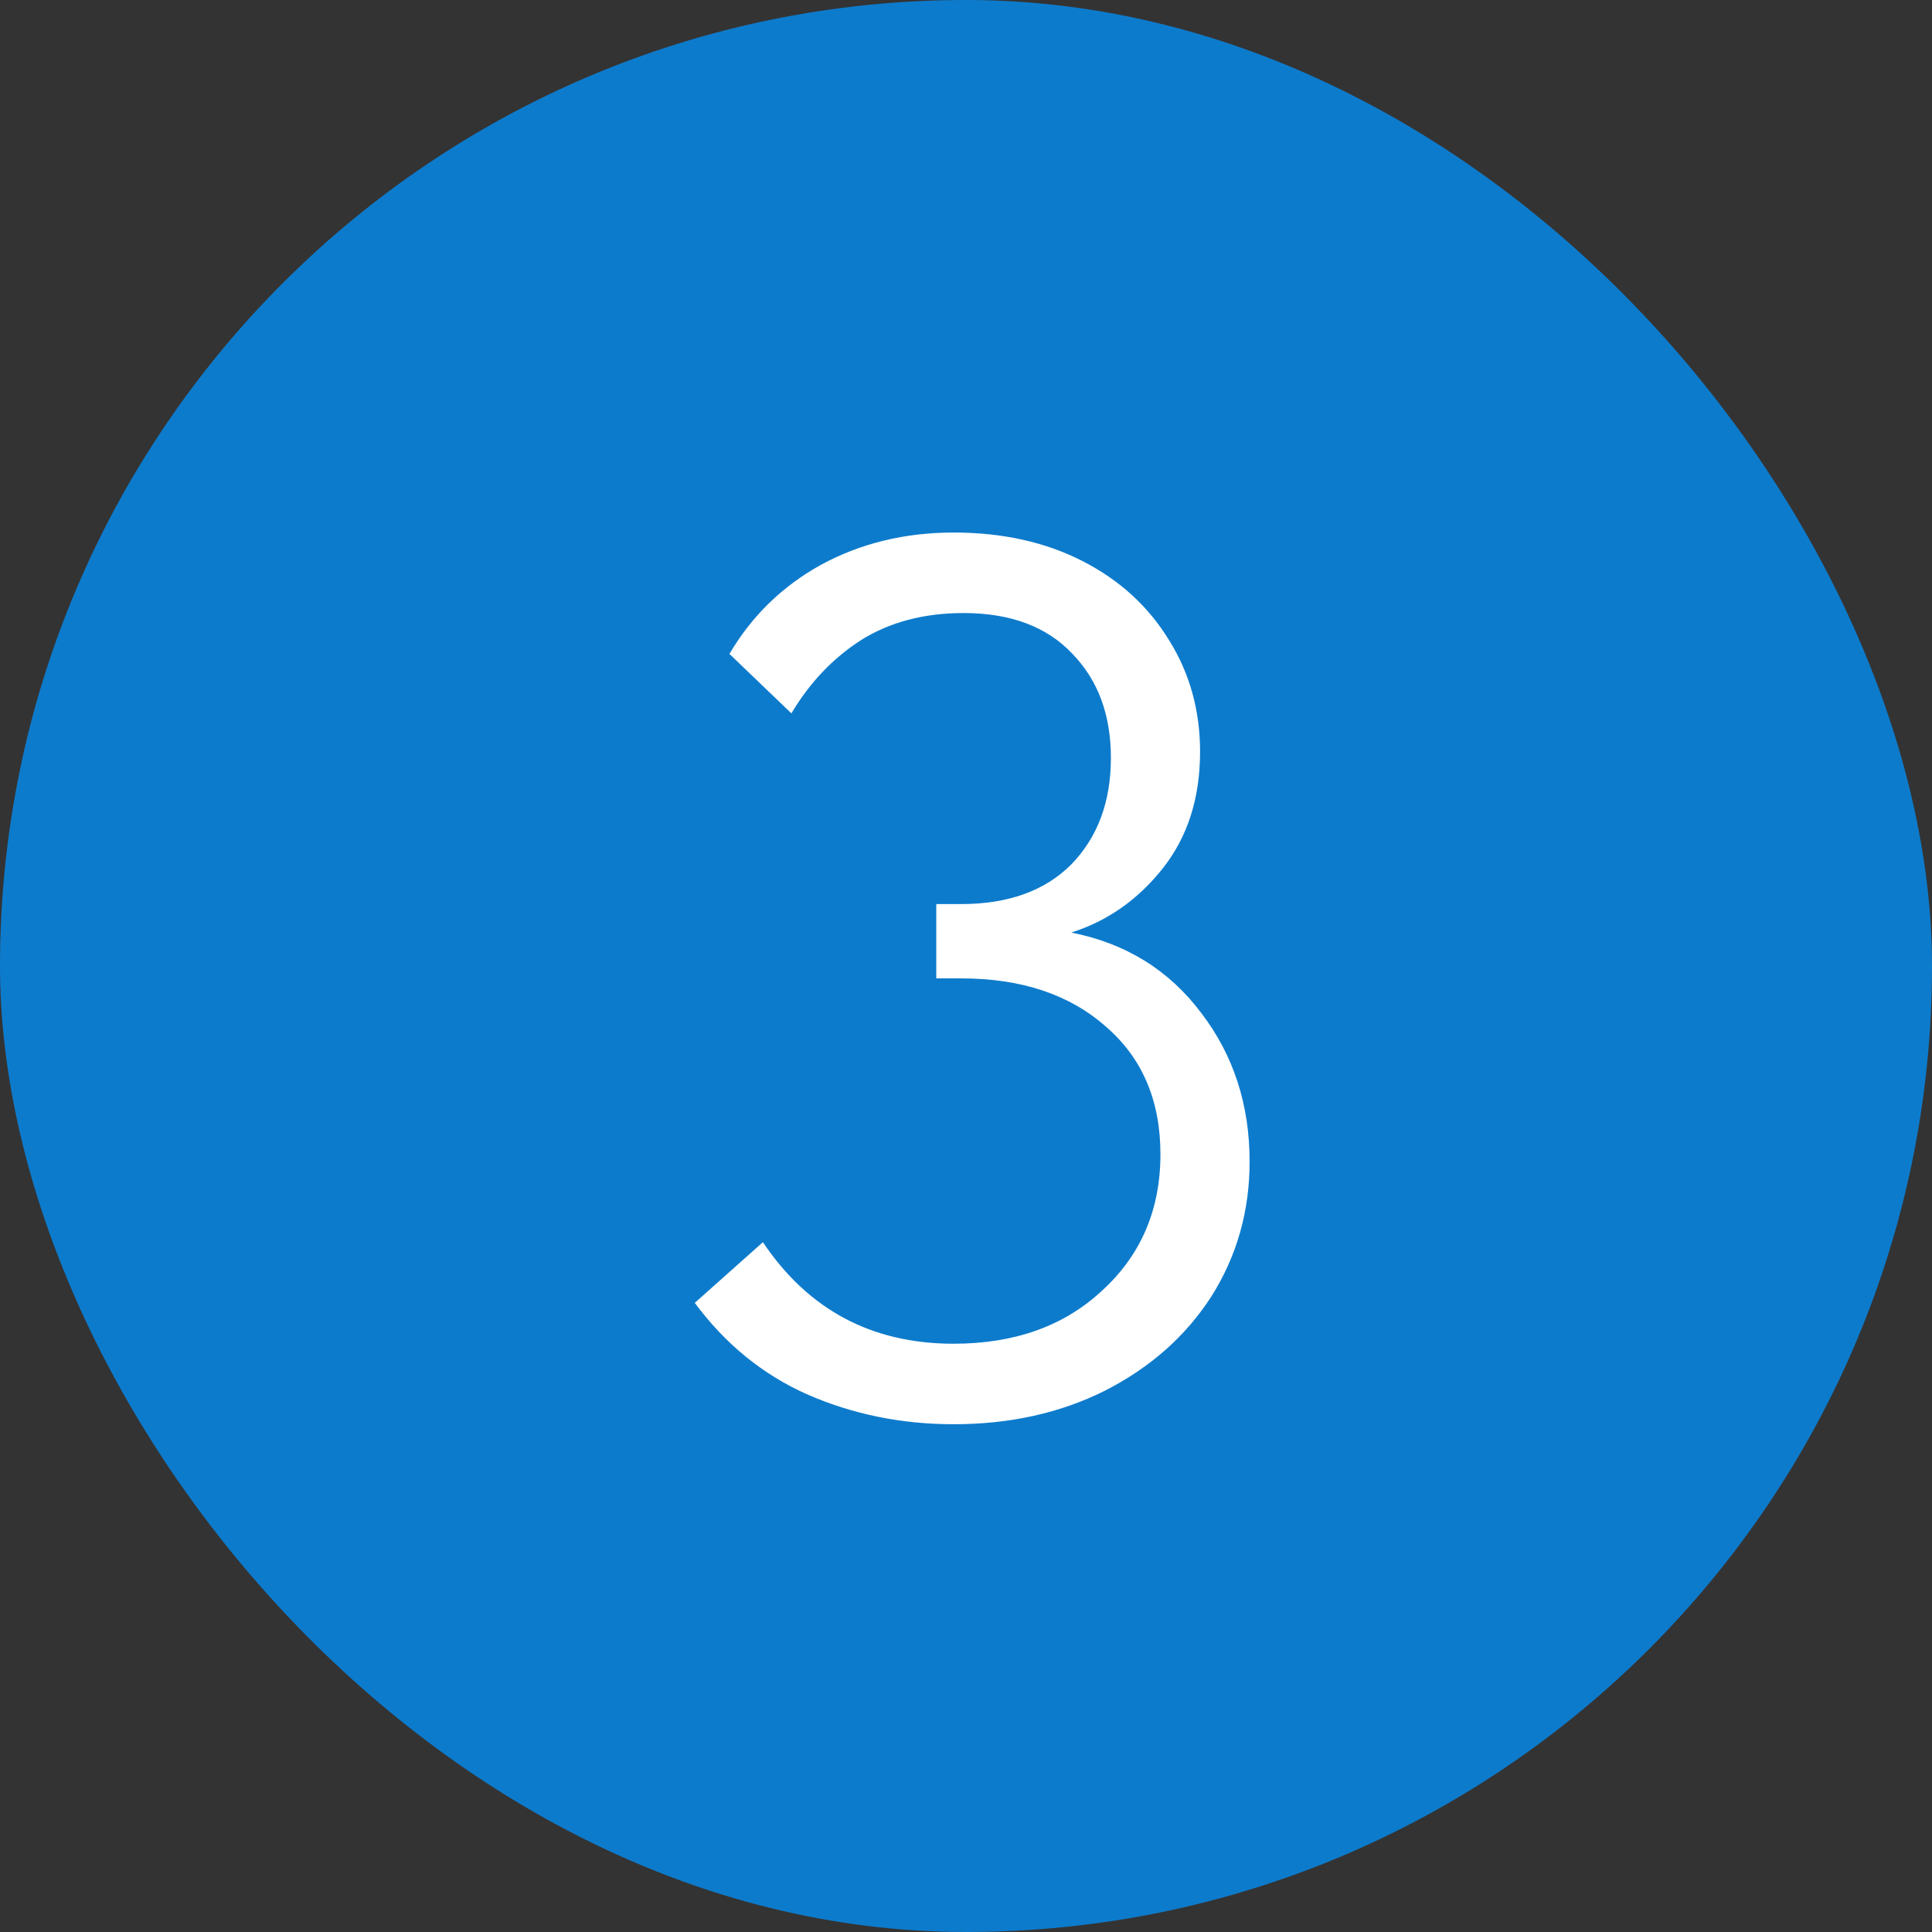 <?xml version="1.0" encoding="UTF-8"?> <svg xmlns="http://www.w3.org/2000/svg" width="78" height="78" viewBox="0 0 78 78" fill="none"><rect x="0" y="0" width="78" height="78" fill="#333333" stroke="none"/> <rect width="78" height="78" rx="39" fill="#0D7BCC"></rect> <path d="M50.45 46.9C50.45 48.9 49.934 50.717 48.9 52.35C47.867 53.95 46.434 55.217 44.6 56.15C42.8 57.05 40.767 57.5 38.5 57.5C36.4 57.5 34.434 57.1 32.6 56.3C30.8 55.5 29.284 54.267 28.05 52.6L30.8 50.15C32.634 52.883 35.2 54.25 38.5 54.25C40.967 54.25 42.967 53.533 44.5 52.1C46.067 50.667 46.85 48.833 46.85 46.6C46.85 44.433 46.117 42.717 44.65 41.45C43.184 40.15 41.234 39.5 38.8 39.5H37.8V36.5H38.8C40.7 36.5 42.184 35.967 43.25 34.9C44.317 33.8 44.85 32.367 44.85 30.6C44.85 28.867 44.334 27.467 43.3 26.4C42.267 25.3 40.8 24.75 38.9 24.75C37.3 24.75 35.917 25.117 34.75 25.85C33.617 26.583 32.684 27.567 31.95 28.8L29.45 26.4C30.35 24.867 31.584 23.667 33.15 22.8C34.75 21.933 36.534 21.5 38.5 21.5C40.467 21.5 42.2 21.883 43.7 22.65C45.2 23.417 46.367 24.483 47.2 25.85C48.034 27.183 48.45 28.683 48.45 30.35C48.45 32.217 47.95 33.783 46.95 35.05C45.95 36.317 44.717 37.183 43.25 37.65C45.45 38.083 47.2 39.167 48.5 40.9C49.8 42.6 50.45 44.6 50.45 46.9Z" fill="white"></path> </svg> 